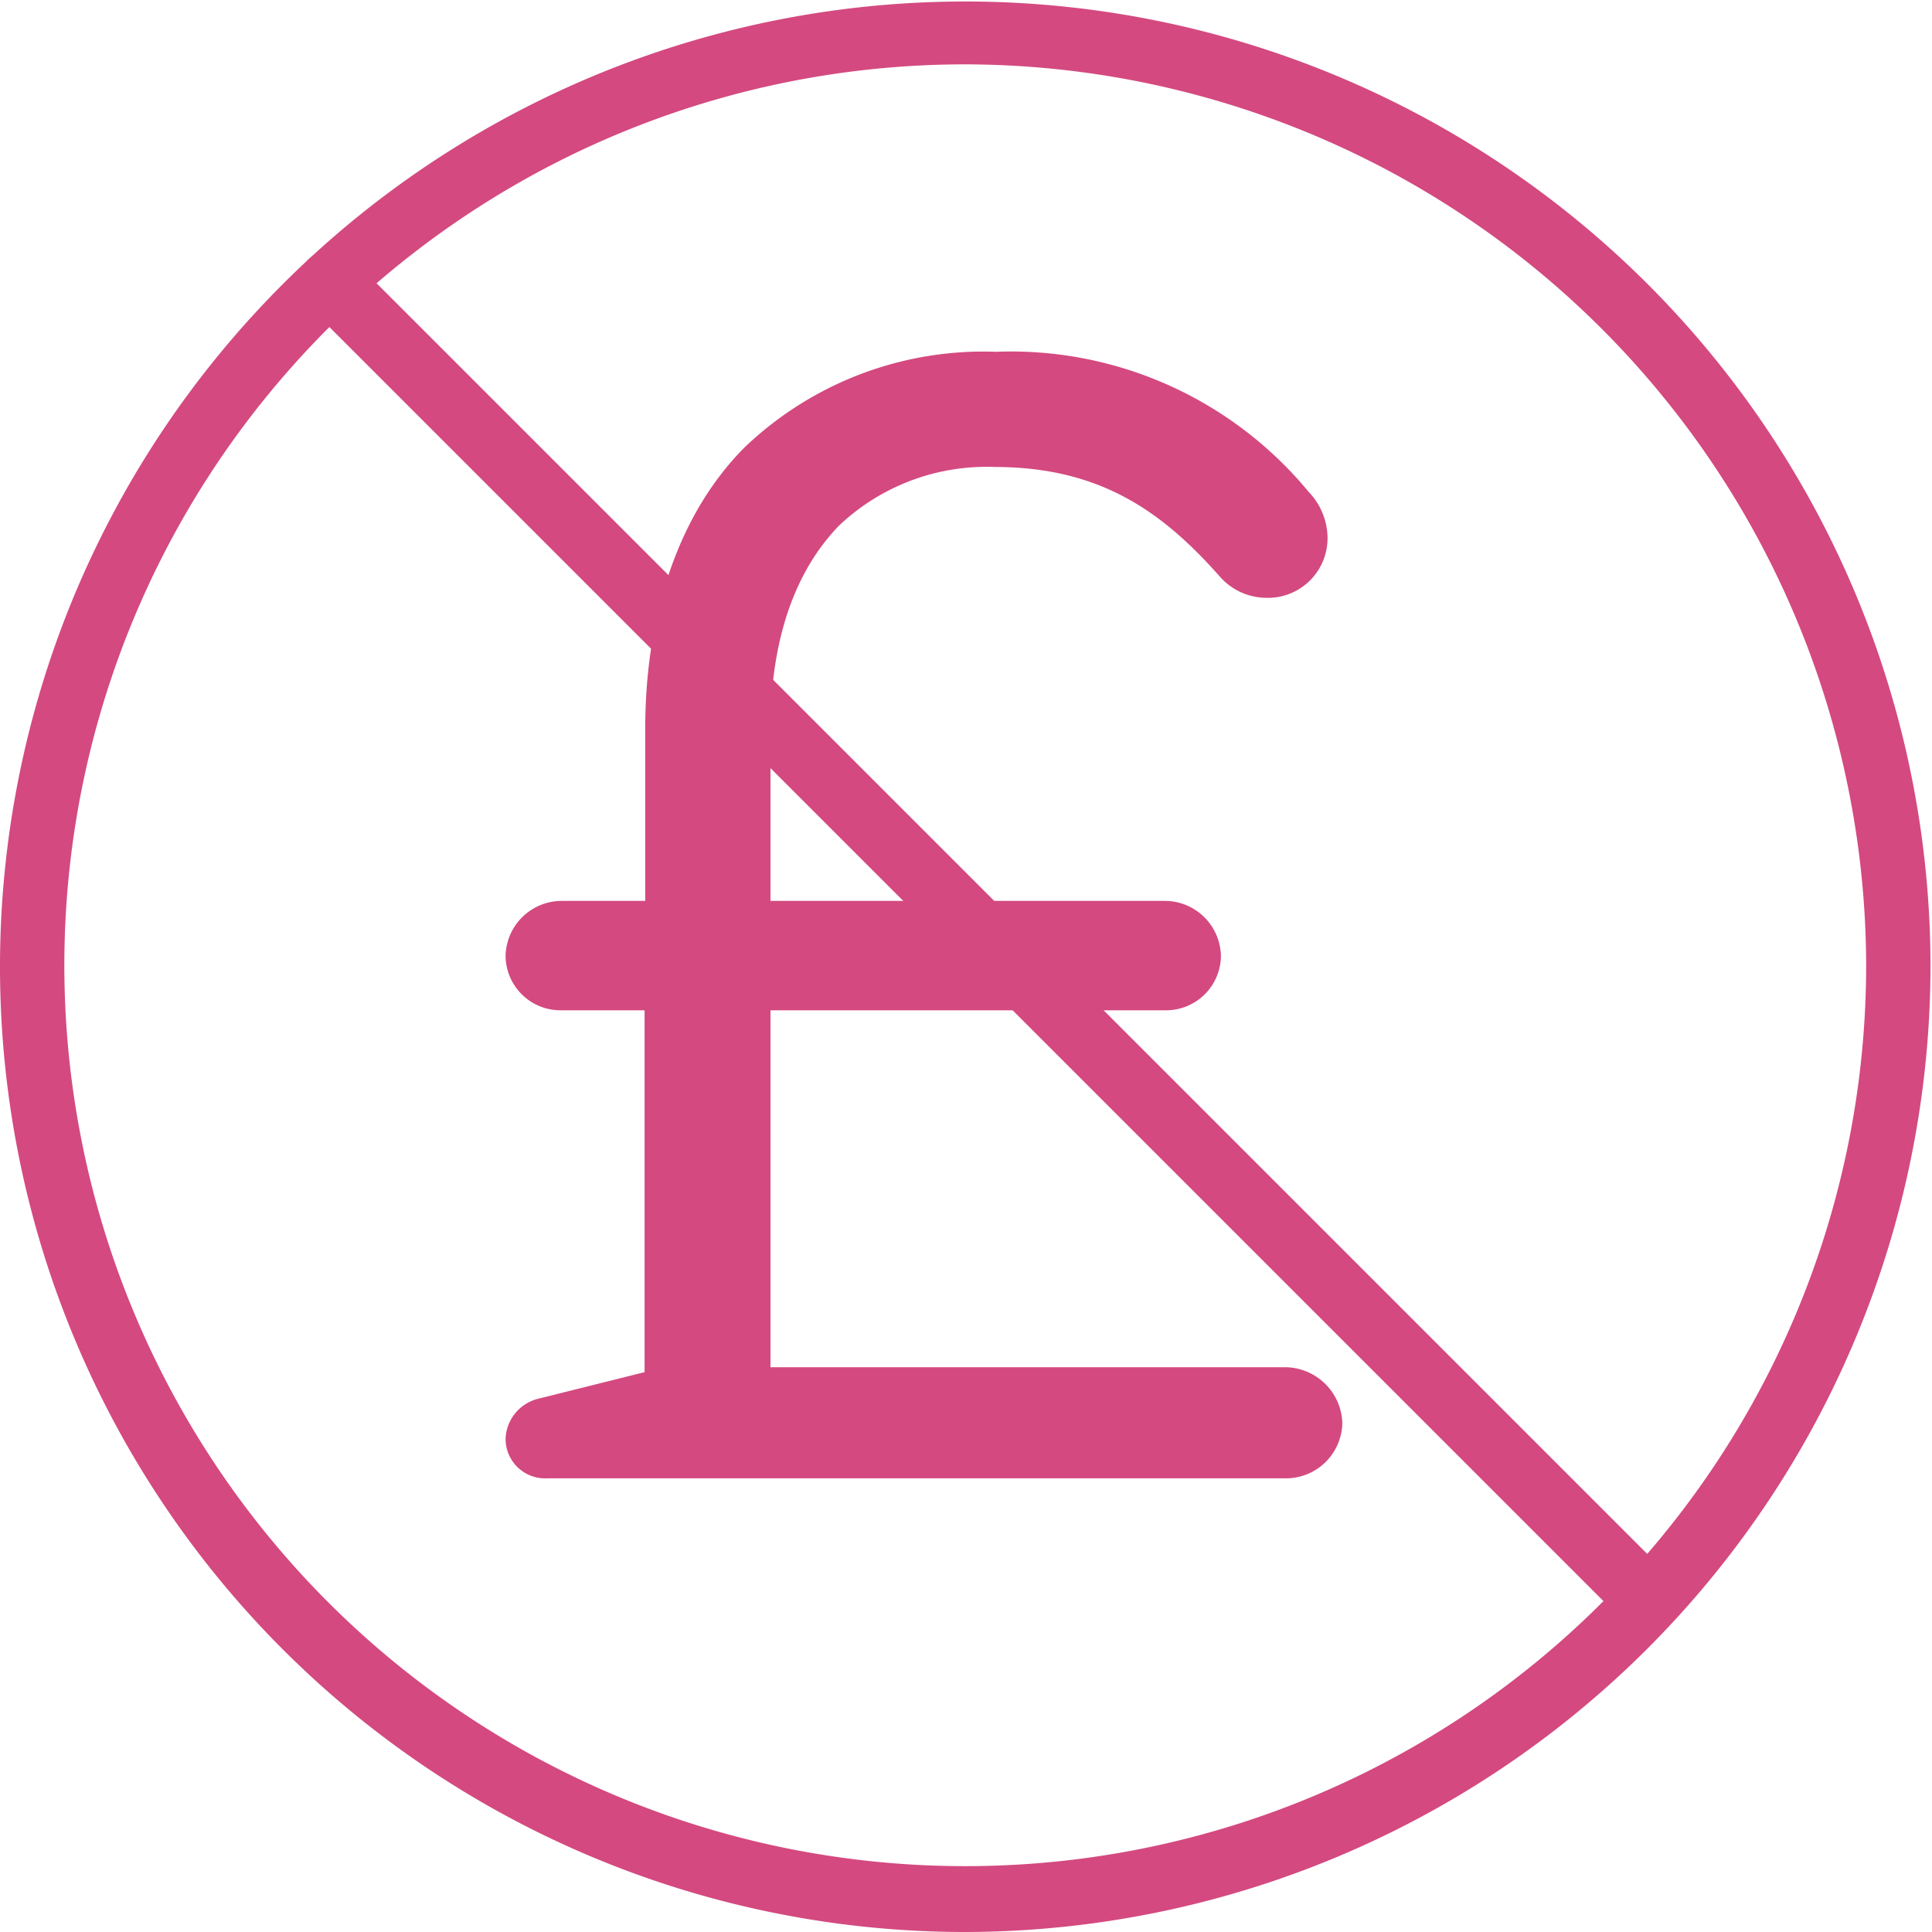 <svg xmlns="http://www.w3.org/2000/svg" viewBox="0 0 90.07 90.07"><defs><style>.cls-1{fill:#d44980;}</style></defs><g id="Layer_2" data-name="Layer 2"><g id="Layer_1-2" data-name="Layer 1"><path class="cls-1" d="M45,90.07a45,45,0,1,1,45-45A45.08,45.08,0,0,1,45,90.07ZM45,3a42,42,0,1,0,42,42A42.09,42.09,0,0,0,45,3Z"/><path class="cls-1" d="M25.05,65.22l5-1.25V47.1H26.16a2.56,2.56,0,0,1-2.59-2.51A2.62,2.62,0,0,1,26.16,42h3.92V34c0-5.47,1.62-10.13,4.65-13.16a16.11,16.11,0,0,1,11.69-4.44A18,18,0,0,1,61,22.92a3.14,3.14,0,0,1,.89,2.14A2.78,2.78,0,0,1,59,27.87a2.9,2.9,0,0,1-2.14-1c-2.66-3-5.55-5.1-10.5-5.1a10,10,0,0,0-7.25,2.74C37,26.69,35.92,29.94,35.92,34v8H54.33a2.62,2.62,0,0,1,2.59,2.59,2.56,2.56,0,0,1-2.59,2.51H35.92V63.74h24a2.69,2.69,0,0,1,2.66,2.59,2.63,2.63,0,0,1-2.66,2.59H25.49a1.84,1.84,0,0,1-1.92-1.85A2,2,0,0,1,25.05,65.22Z"/><path class="cls-1" d="M76.85,76.12a1.51,1.51,0,0,1-1.06-.44l-61.4-61.4a1.5,1.5,0,1,1,2.12-2.12l61.4,61.4a1.49,1.49,0,0,1,0,2.12A1.51,1.51,0,0,1,76.85,76.12Z"/></g></g></svg>